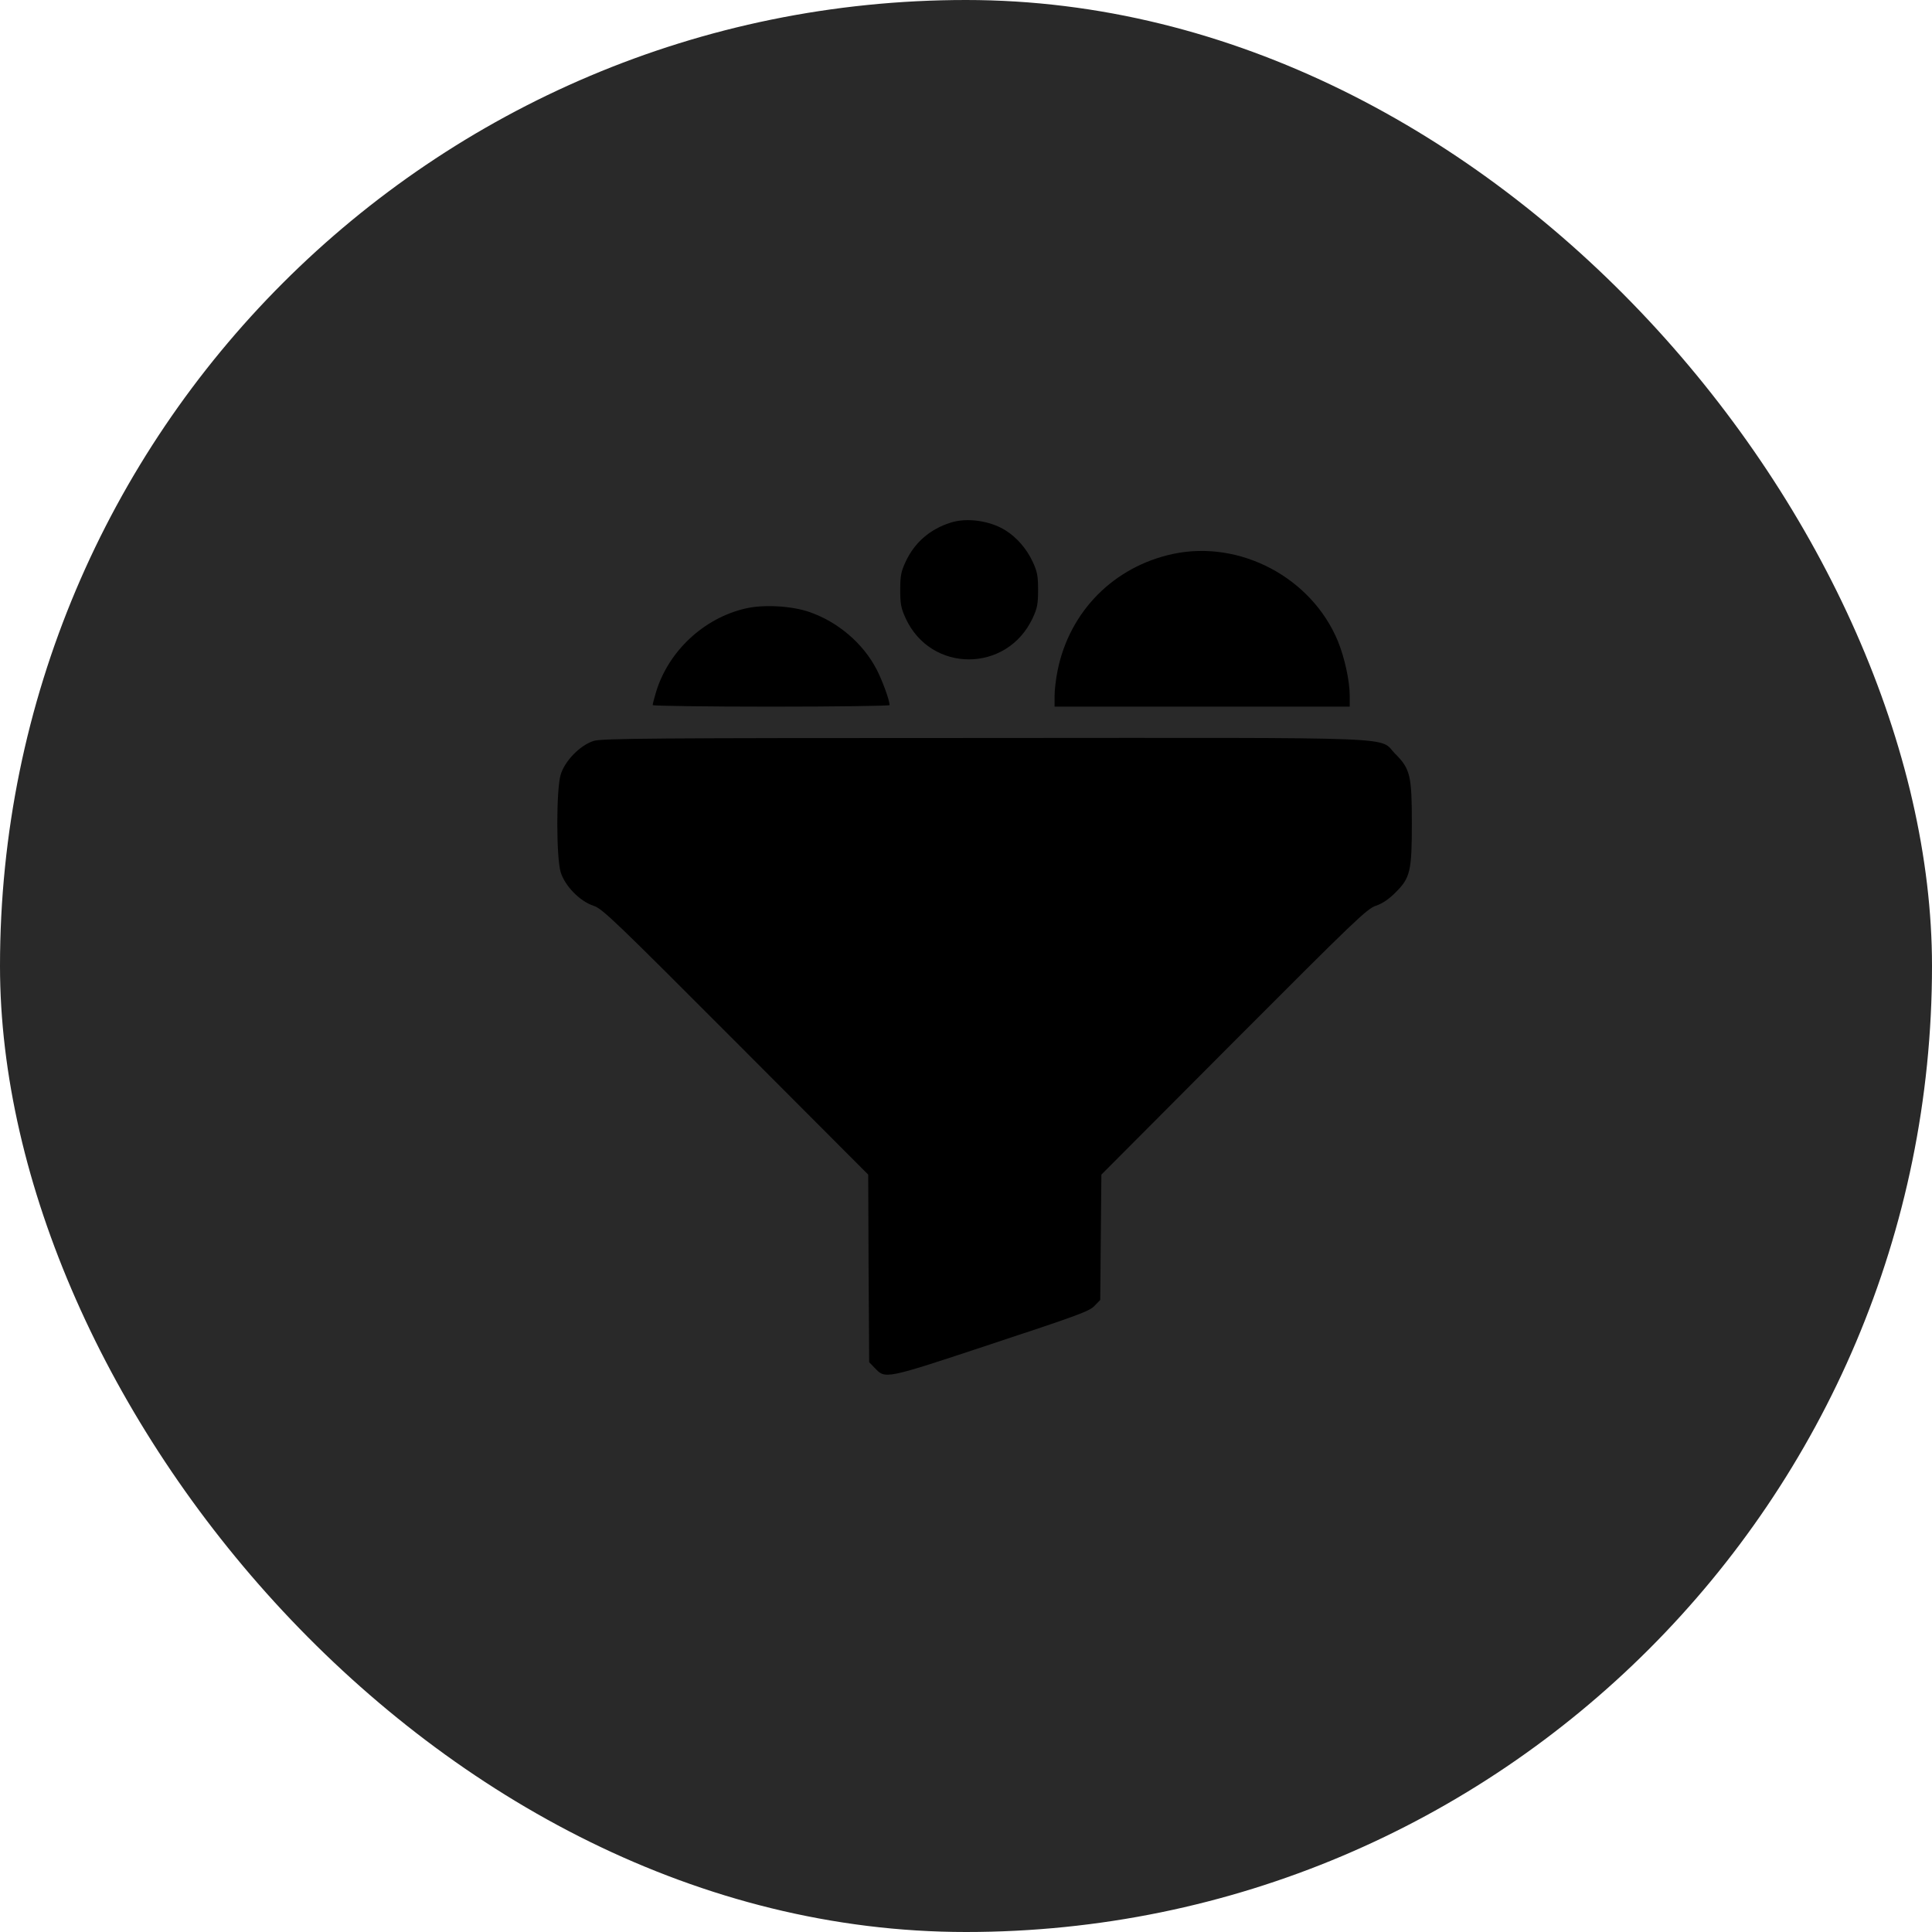 <svg width="52" height="52" viewBox="0 0 52 52" fill="none" xmlns="http://www.w3.org/2000/svg">
<rect width="52" height="52" rx="26" fill="#292929"/>
<path d="M25.589 14.066C25.029 14.244 24.617 14.6 24.376 15.118C24.251 15.386 24.23 15.501 24.23 15.878C24.23 16.255 24.251 16.37 24.376 16.642C25.056 18.119 27.104 18.114 27.794 16.637C27.919 16.37 27.94 16.255 27.94 15.878C27.94 15.501 27.919 15.386 27.794 15.118C27.637 14.778 27.371 14.469 27.073 14.281C26.665 14.019 26.033 13.924 25.589 14.066Z" fill="black"/>
<path d="M31.572 14.909C29.983 15.249 28.792 16.449 28.468 18.035C28.421 18.255 28.384 18.57 28.384 18.732V19.02H32.356H36.328V18.732C36.328 18.329 36.192 17.706 36.009 17.255C35.298 15.543 33.375 14.527 31.572 14.909Z" fill="black"/>
<path d="M20.076 16.375C18.942 16.632 17.98 17.533 17.651 18.648C17.604 18.805 17.567 18.952 17.567 18.978C17.567 18.999 19.005 19.02 20.755 19.02C22.511 19.02 23.943 18.999 23.943 18.978C23.943 18.847 23.75 18.318 23.593 18.015C23.227 17.313 22.553 16.737 21.779 16.47C21.304 16.307 20.556 16.265 20.076 16.375Z" fill="black"/>
<path d="M15.979 19.942C15.613 20.057 15.2 20.481 15.09 20.853C14.97 21.251 14.97 23.073 15.09 23.472C15.2 23.838 15.602 24.257 15.973 24.378C16.214 24.456 16.548 24.781 19.799 28.038L23.368 31.615L23.378 34.14L23.394 36.664L23.546 36.821C23.833 37.12 23.802 37.13 26.676 36.177C28.975 35.417 29.325 35.292 29.456 35.15L29.613 34.988L29.628 33.302L29.644 31.615L33.208 28.038C36.458 24.781 36.793 24.456 37.033 24.378C37.206 24.32 37.378 24.205 37.561 24.021C37.958 23.629 38 23.44 38 22.162C38 20.884 37.958 20.696 37.561 20.298C37.075 19.816 38.11 19.858 26.482 19.863C17.531 19.863 16.203 19.874 15.979 19.942Z" fill="black"/>
</svg>
